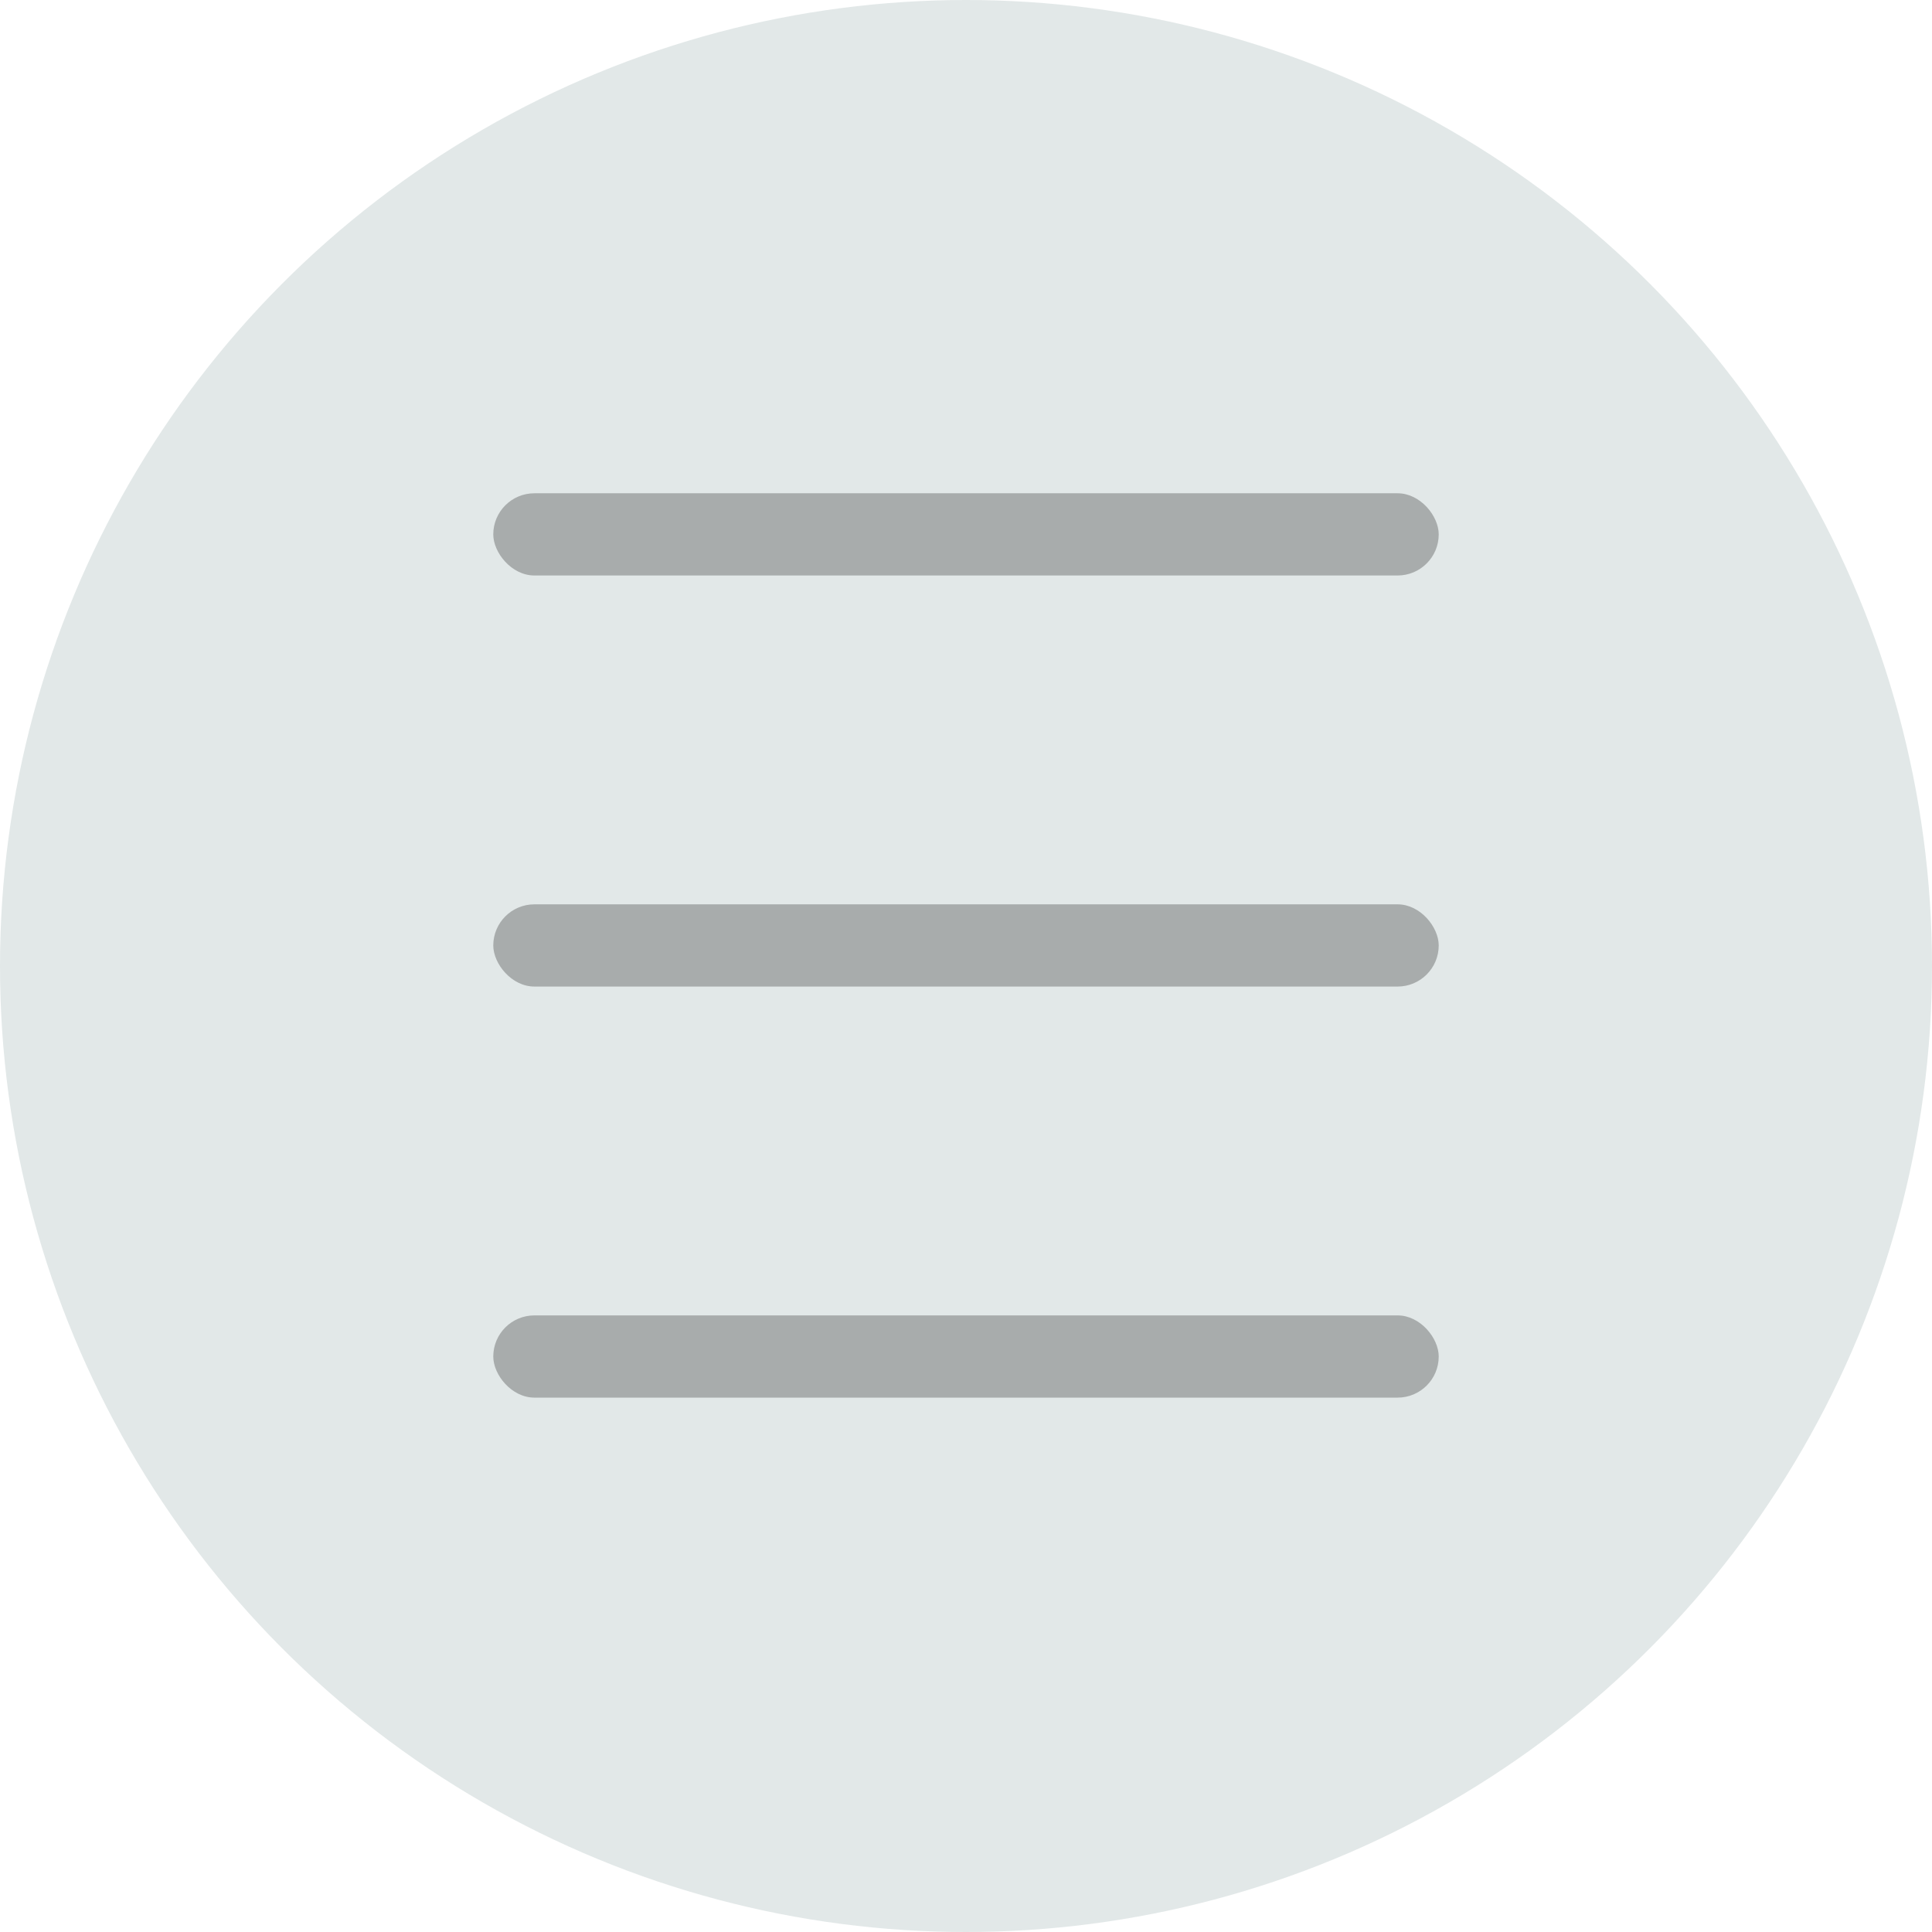 <?xml version="1.0" encoding="UTF-8"?> <svg xmlns="http://www.w3.org/2000/svg" width="47" height="47" viewBox="0 0 47 47" fill="none"><circle cx="23.5" cy="23.5" r="23.5" fill="#E2E8E8"></circle><rect x="12" y="12" width="23" height="2" rx="1" fill="#A8ACAC"></rect><rect x="12" y="22" width="23" height="2" rx="1" fill="#A8ACAC"></rect><rect x="12" y="32" width="23" height="2" rx="1" fill="#A8ACAC"></rect></svg> 